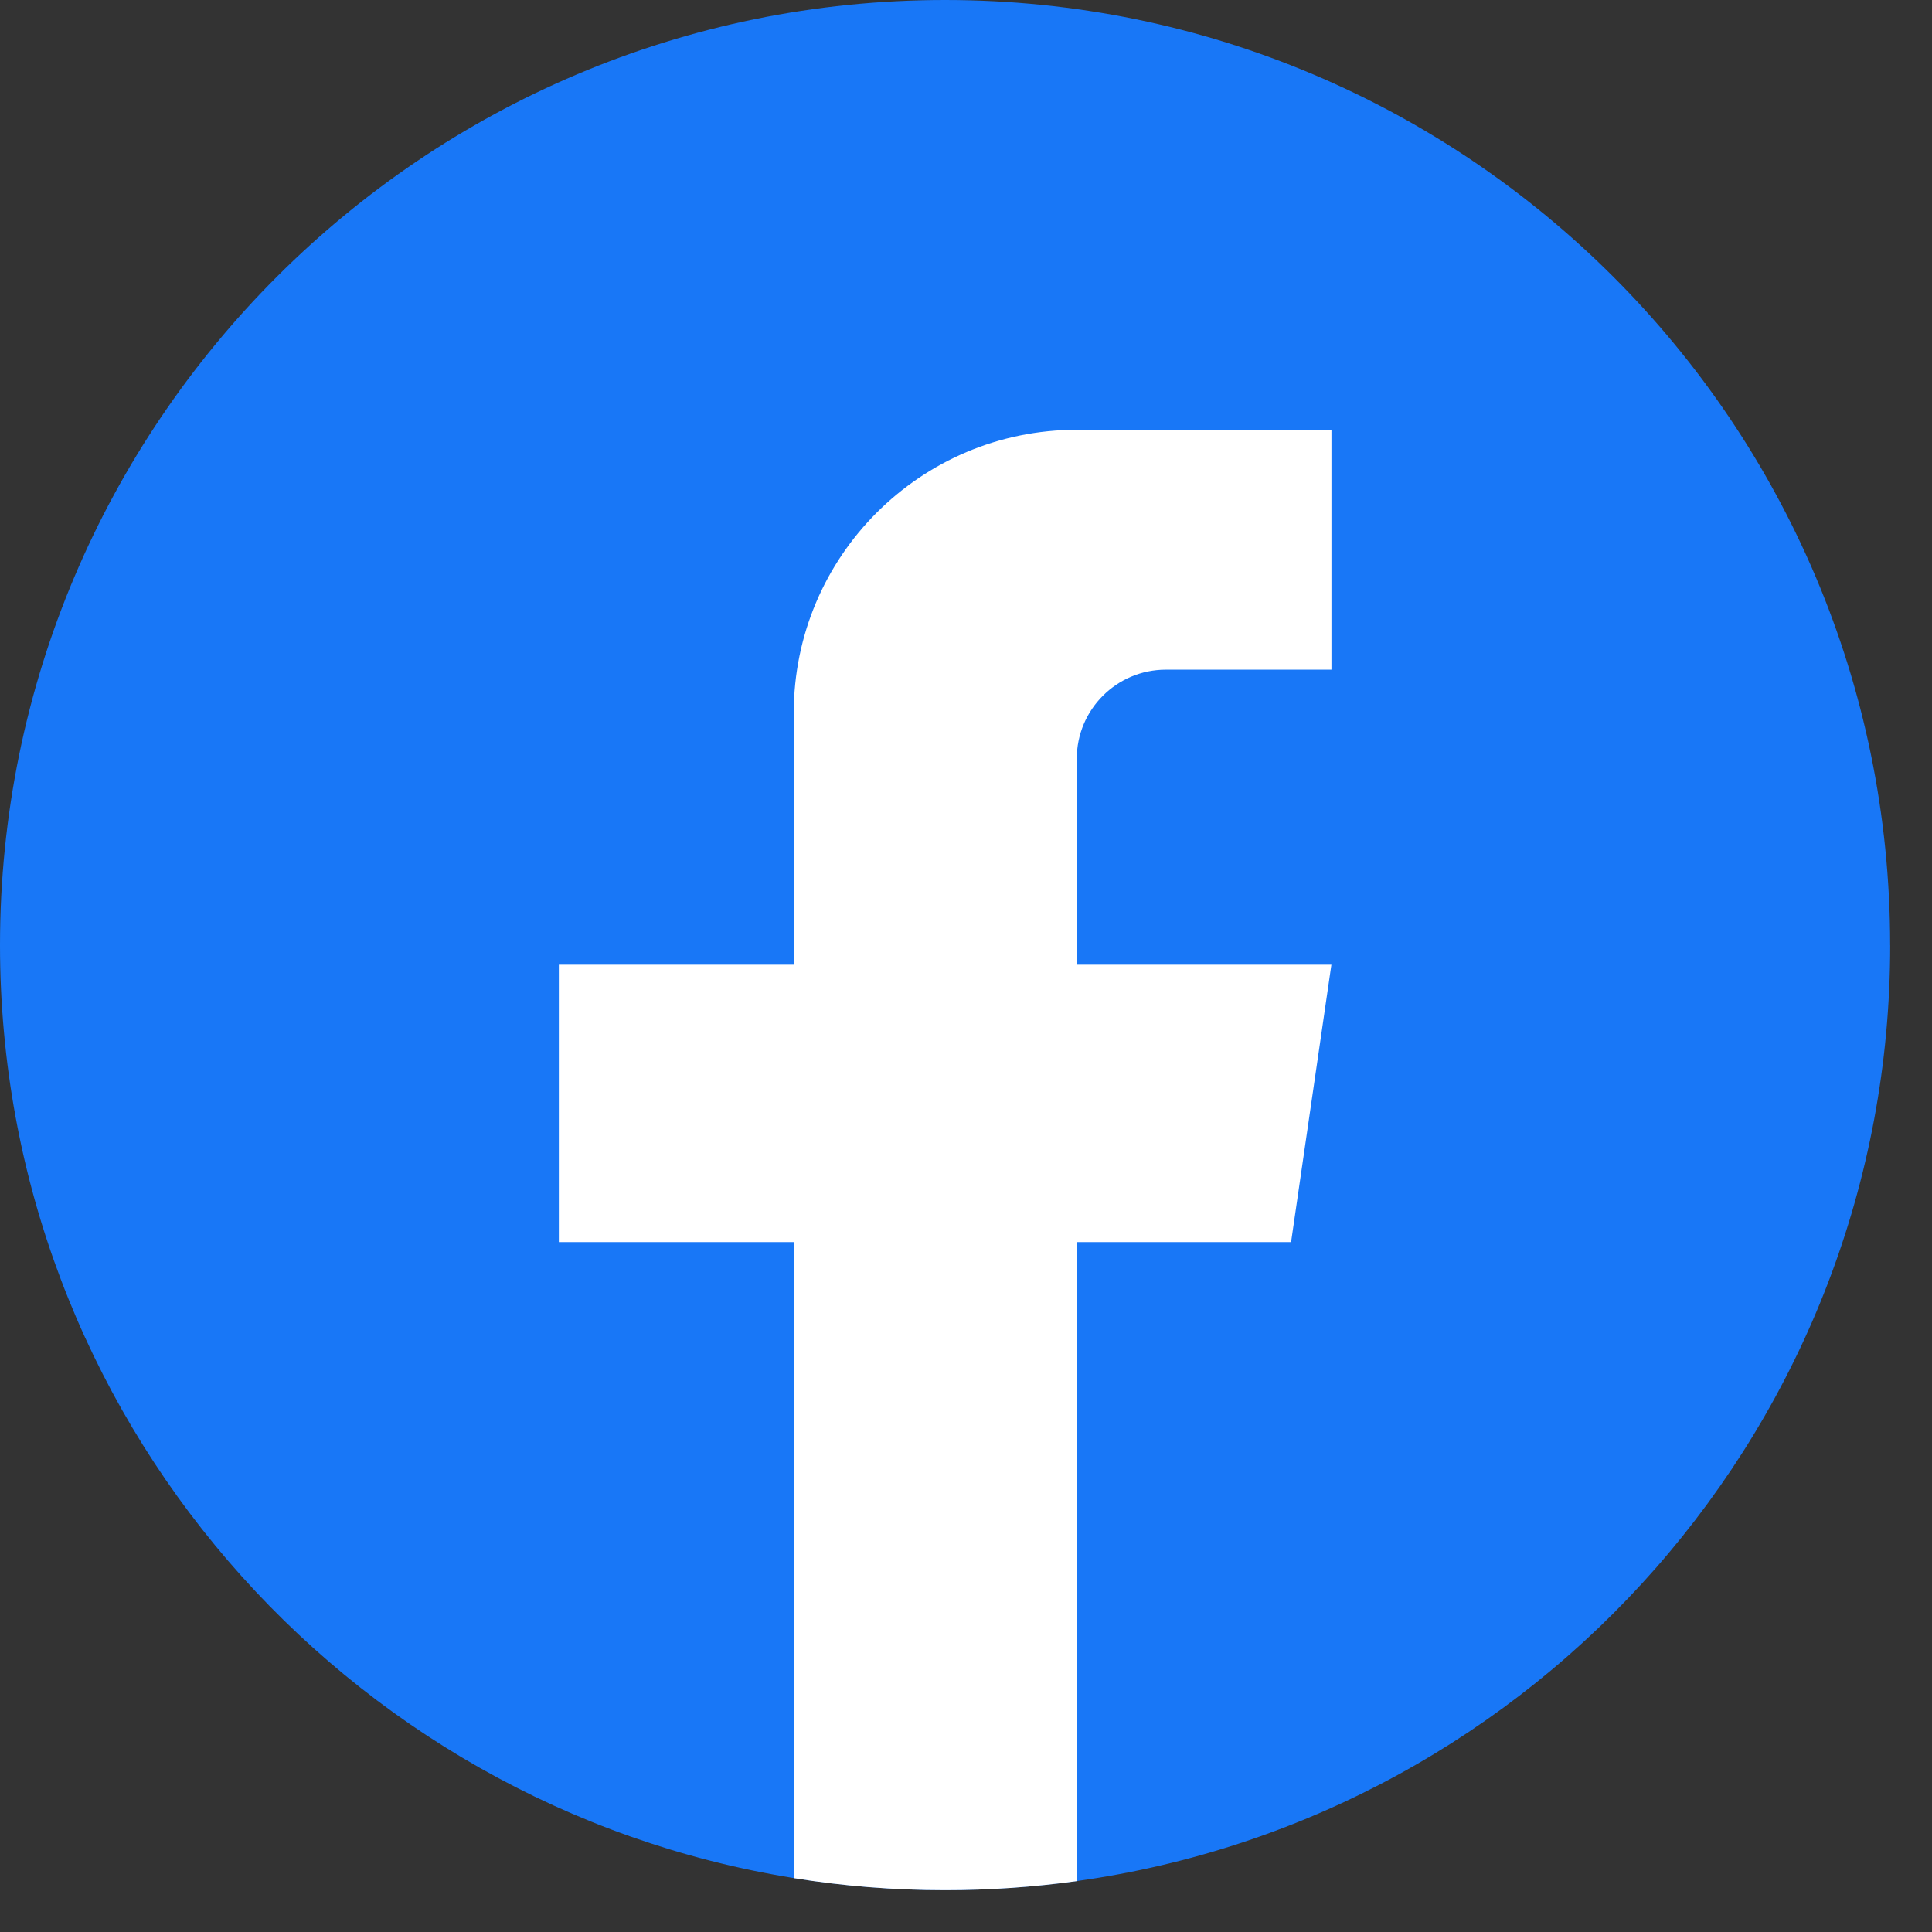 <svg width="39" height="39" viewBox="0 0 39 39" fill="none" xmlns="http://www.w3.org/2000/svg">
<rect x="0" y="0" width="39" height="39" fill="#333333" stroke="none"/>
<path d="M38.156 19.078C38.156 28.713 31.013 36.679 21.735 37.972C20.867 38.092 19.979 38.155 19.079 38.155C18.038 38.155 17.018 38.072 16.022 37.911C6.937 36.449 0 28.573 0 19.078C0 8.541 8.541 0 19.078 0C29.614 0 38.155 8.541 38.155 19.078H38.156Z" fill="#1877F7"/>
<path d="M21.735 15.318V19.474H26.876L26.062 25.073H21.735V37.973C20.867 38.093 19.98 38.156 19.079 38.156C18.038 38.156 17.018 38.073 16.023 37.912V25.073H11.281V19.474H16.023V14.39C16.023 11.235 18.58 8.676 21.736 8.676V8.68C21.745 8.68 21.754 8.676 21.763 8.676H26.877V13.518H23.536C22.541 13.518 21.736 14.323 21.736 15.317L21.735 15.318Z" fill="white"/>
</svg>
